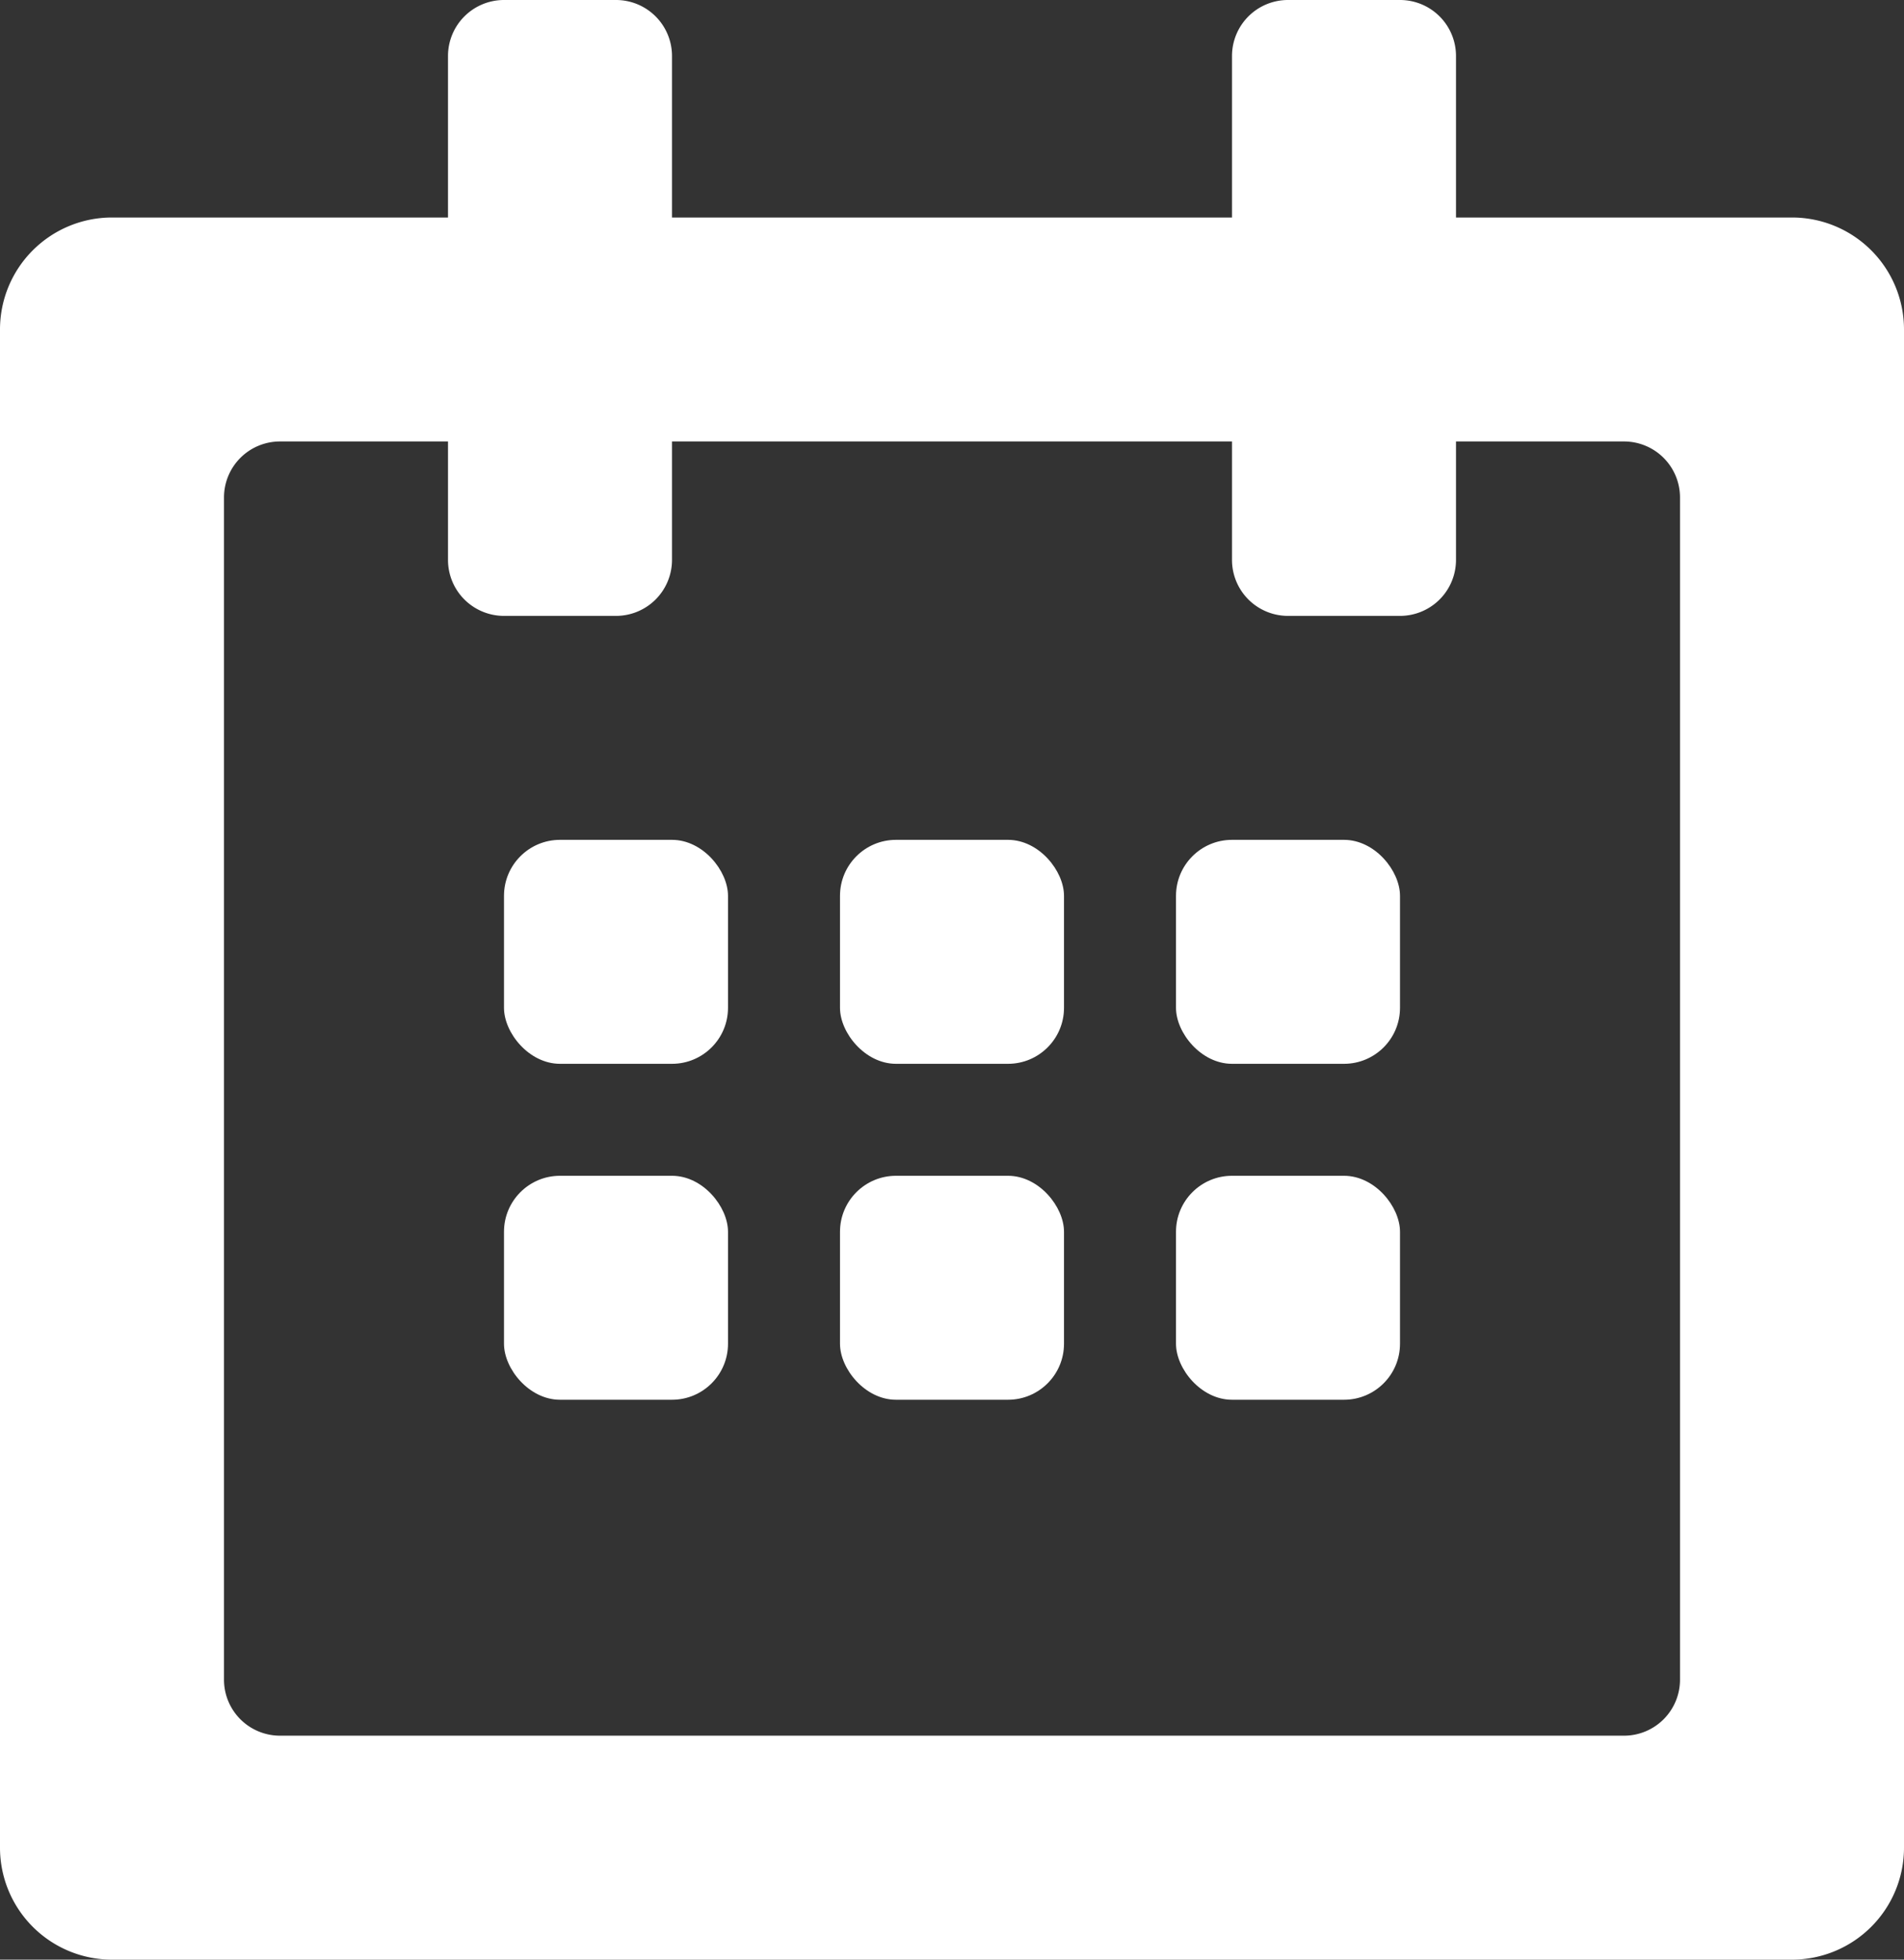 <svg xmlns="http://www.w3.org/2000/svg" width="19.754" height="20.335" viewBox="0 0 19.754 20.335">
  <rect x="0" y="0" width="19.754" height="20.335" fill="#333333" stroke="none"/>
  <defs>
    <style>
      .cls-1 {
        fill: #fff;
      }
    </style>
  </defs>
  <g id="DATE_ICON" data-name="DATE ICON" transform="translate(-1341.563 -2392.347)">
    <path id="Path_145" data-name="Path 145" class="cls-1" d="M1330.838,2190.257h-3.486v-1.676a.581.581,0,0,0-.581-.581h-1.162a.581.581,0,0,0-.581.581v1.676h-5.81v-1.676a.581.581,0,0,0-.581-.581h-1.162a.581.581,0,0,0-.581.581v1.676h-3.486a1.162,1.162,0,0,0-1.162,1.162v15.754a1.162,1.162,0,0,0,1.162,1.162h17.43a1.162,1.162,0,0,0,1.162-1.162v-15.754A1.162,1.162,0,0,0,1330.838,2190.257Zm-1.162,15.173a.581.581,0,0,1-.581.581h-13.944a.581.581,0,0,1-.581-.581v-12.268a.581.581,0,0,1,.581-.581h1.743v1.229a.581.581,0,0,0,.581.581h1.162a.581.581,0,0,0,.581-.581v-1.229h5.81v1.229a.581.581,0,0,0,.581.581h1.162a.581.581,0,0,0,.581-.581v-1.229h1.743a.581.581,0,0,1,.581.581Z" transform="translate(29.317 204.347)"/>
    <rect id="Rectangle_14" data-name="Rectangle 14" class="cls-1" width="2.324" height="2.324" rx="0.581" transform="translate(1346.792 2401.062)"/>
    <rect id="Rectangle_15" data-name="Rectangle 15" class="cls-1" width="2.324" height="2.324" rx="0.581" transform="translate(1350.278 2401.062)"/>
    <rect id="Rectangle_16" data-name="Rectangle 16" class="cls-1" width="2.324" height="2.324" rx="0.581" transform="translate(1353.764 2401.062)"/>
    <rect id="Rectangle_17" data-name="Rectangle 17" class="cls-1" width="2.324" height="2.324" rx="0.581" transform="translate(1346.792 2404.548)"/>
    <rect id="Rectangle_18" data-name="Rectangle 18" class="cls-1" width="2.324" height="2.324" rx="0.581" transform="translate(1350.278 2404.548)"/>
    <rect id="Rectangle_19" data-name="Rectangle 19" class="cls-1" width="2.324" height="2.324" rx="0.581" transform="translate(1353.764 2404.548)"/>
  </g>
</svg>
